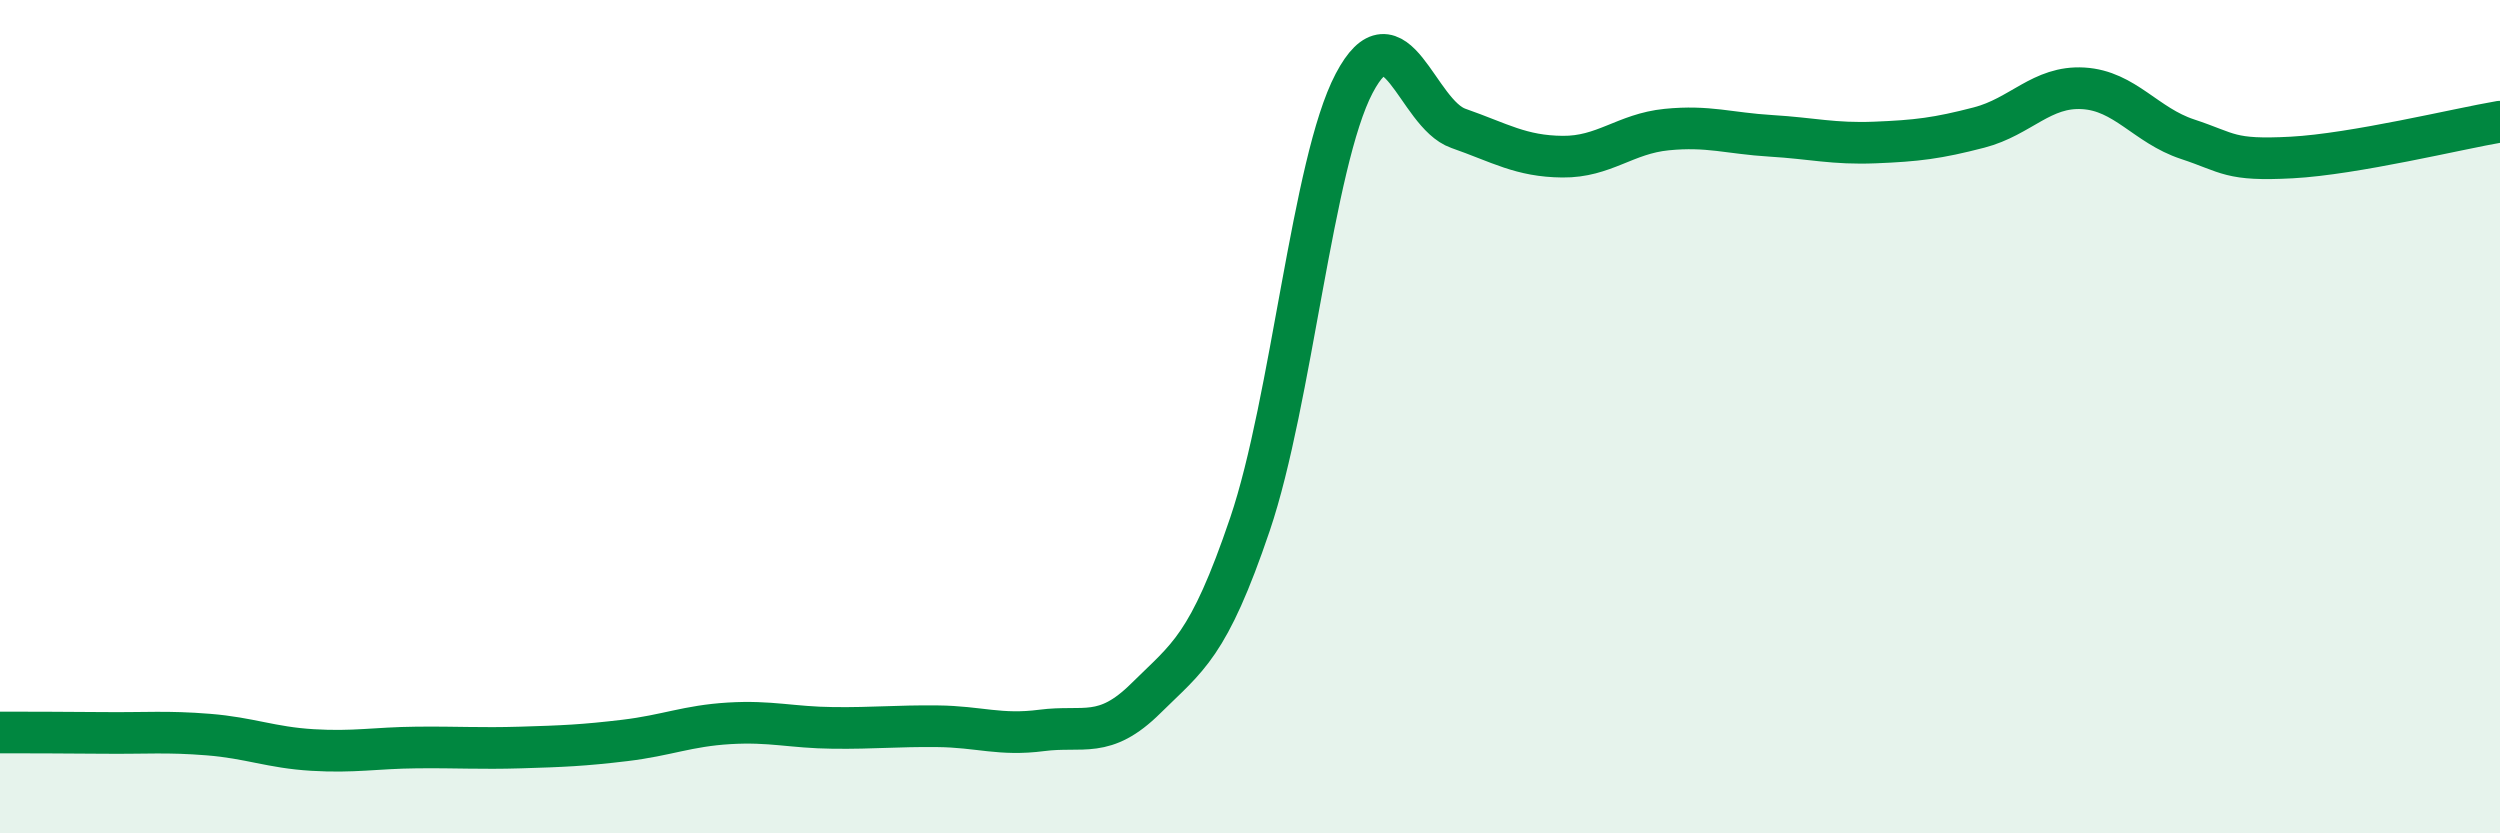 
    <svg width="60" height="20" viewBox="0 0 60 20" xmlns="http://www.w3.org/2000/svg">
      <path
        d="M 0,17.58 C 0.5,17.58 1.5,17.58 2.5,17.59 C 3.5,17.6 4,17.55 5,17.63 C 6,17.71 6.5,17.94 7.5,18 C 8.5,18.06 9,17.95 10,17.94 C 11,17.93 11.5,17.97 12.5,17.94 C 13.5,17.91 14,17.89 15,17.77 C 16,17.65 16.5,17.42 17.5,17.36 C 18.5,17.3 19,17.46 20,17.47 C 21,17.48 21.5,17.42 22.5,17.43 C 23.5,17.44 24,17.66 25,17.53 C 26,17.4 26.5,17.75 27.5,16.76 C 28.5,15.77 29,15.53 30,12.58 C 31,9.63 31.5,3.9 32.5,2 C 33.5,0.1 34,2.73 35,3.08 C 36,3.43 36.5,3.75 37.5,3.76 C 38.5,3.77 39,3.21 40,3.11 C 41,3.01 41.5,3.2 42.5,3.26 C 43.5,3.32 44,3.46 45,3.42 C 46,3.38 46.5,3.32 47.5,3.06 C 48.5,2.8 49,2.06 50,2.12 C 51,2.18 51.5,3.01 52.5,3.34 C 53.5,3.67 53.5,3.86 55,3.78 C 56.5,3.7 59,3.09 60,2.92L60 20L0 20Z"
        fill="#008740"
        opacity="0.1"
        stroke-linecap="round"
        stroke-linejoin="round"
      />
      <path
        d="M 0,17.58 C 0.5,17.58 1.5,17.58 2.5,17.59 C 3.5,17.6 4,17.55 5,17.63 C 6,17.71 6.5,17.94 7.5,18 C 8.5,18.06 9,17.95 10,17.94 C 11,17.93 11.5,17.97 12.5,17.94 C 13.5,17.91 14,17.89 15,17.77 C 16,17.65 16.5,17.42 17.5,17.36 C 18.5,17.3 19,17.46 20,17.47 C 21,17.48 21.5,17.42 22.5,17.43 C 23.5,17.44 24,17.66 25,17.53 C 26,17.4 26.5,17.75 27.5,16.76 C 28.5,15.77 29,15.53 30,12.58 C 31,9.63 31.5,3.9 32.5,2 C 33.5,0.1 34,2.73 35,3.08 C 36,3.43 36.5,3.75 37.5,3.76 C 38.5,3.77 39,3.21 40,3.11 C 41,3.01 41.5,3.2 42.5,3.26 C 43.5,3.32 44,3.46 45,3.42 C 46,3.38 46.5,3.32 47.5,3.06 C 48.5,2.8 49,2.06 50,2.12 C 51,2.18 51.5,3.01 52.5,3.34 C 53.5,3.67 53.5,3.86 55,3.78 C 56.5,3.7 59,3.09 60,2.92"
        stroke="#008740"
        stroke-width="1"
        fill="none"
        stroke-linecap="round"
        stroke-linejoin="round"
      />
    </svg>
  
